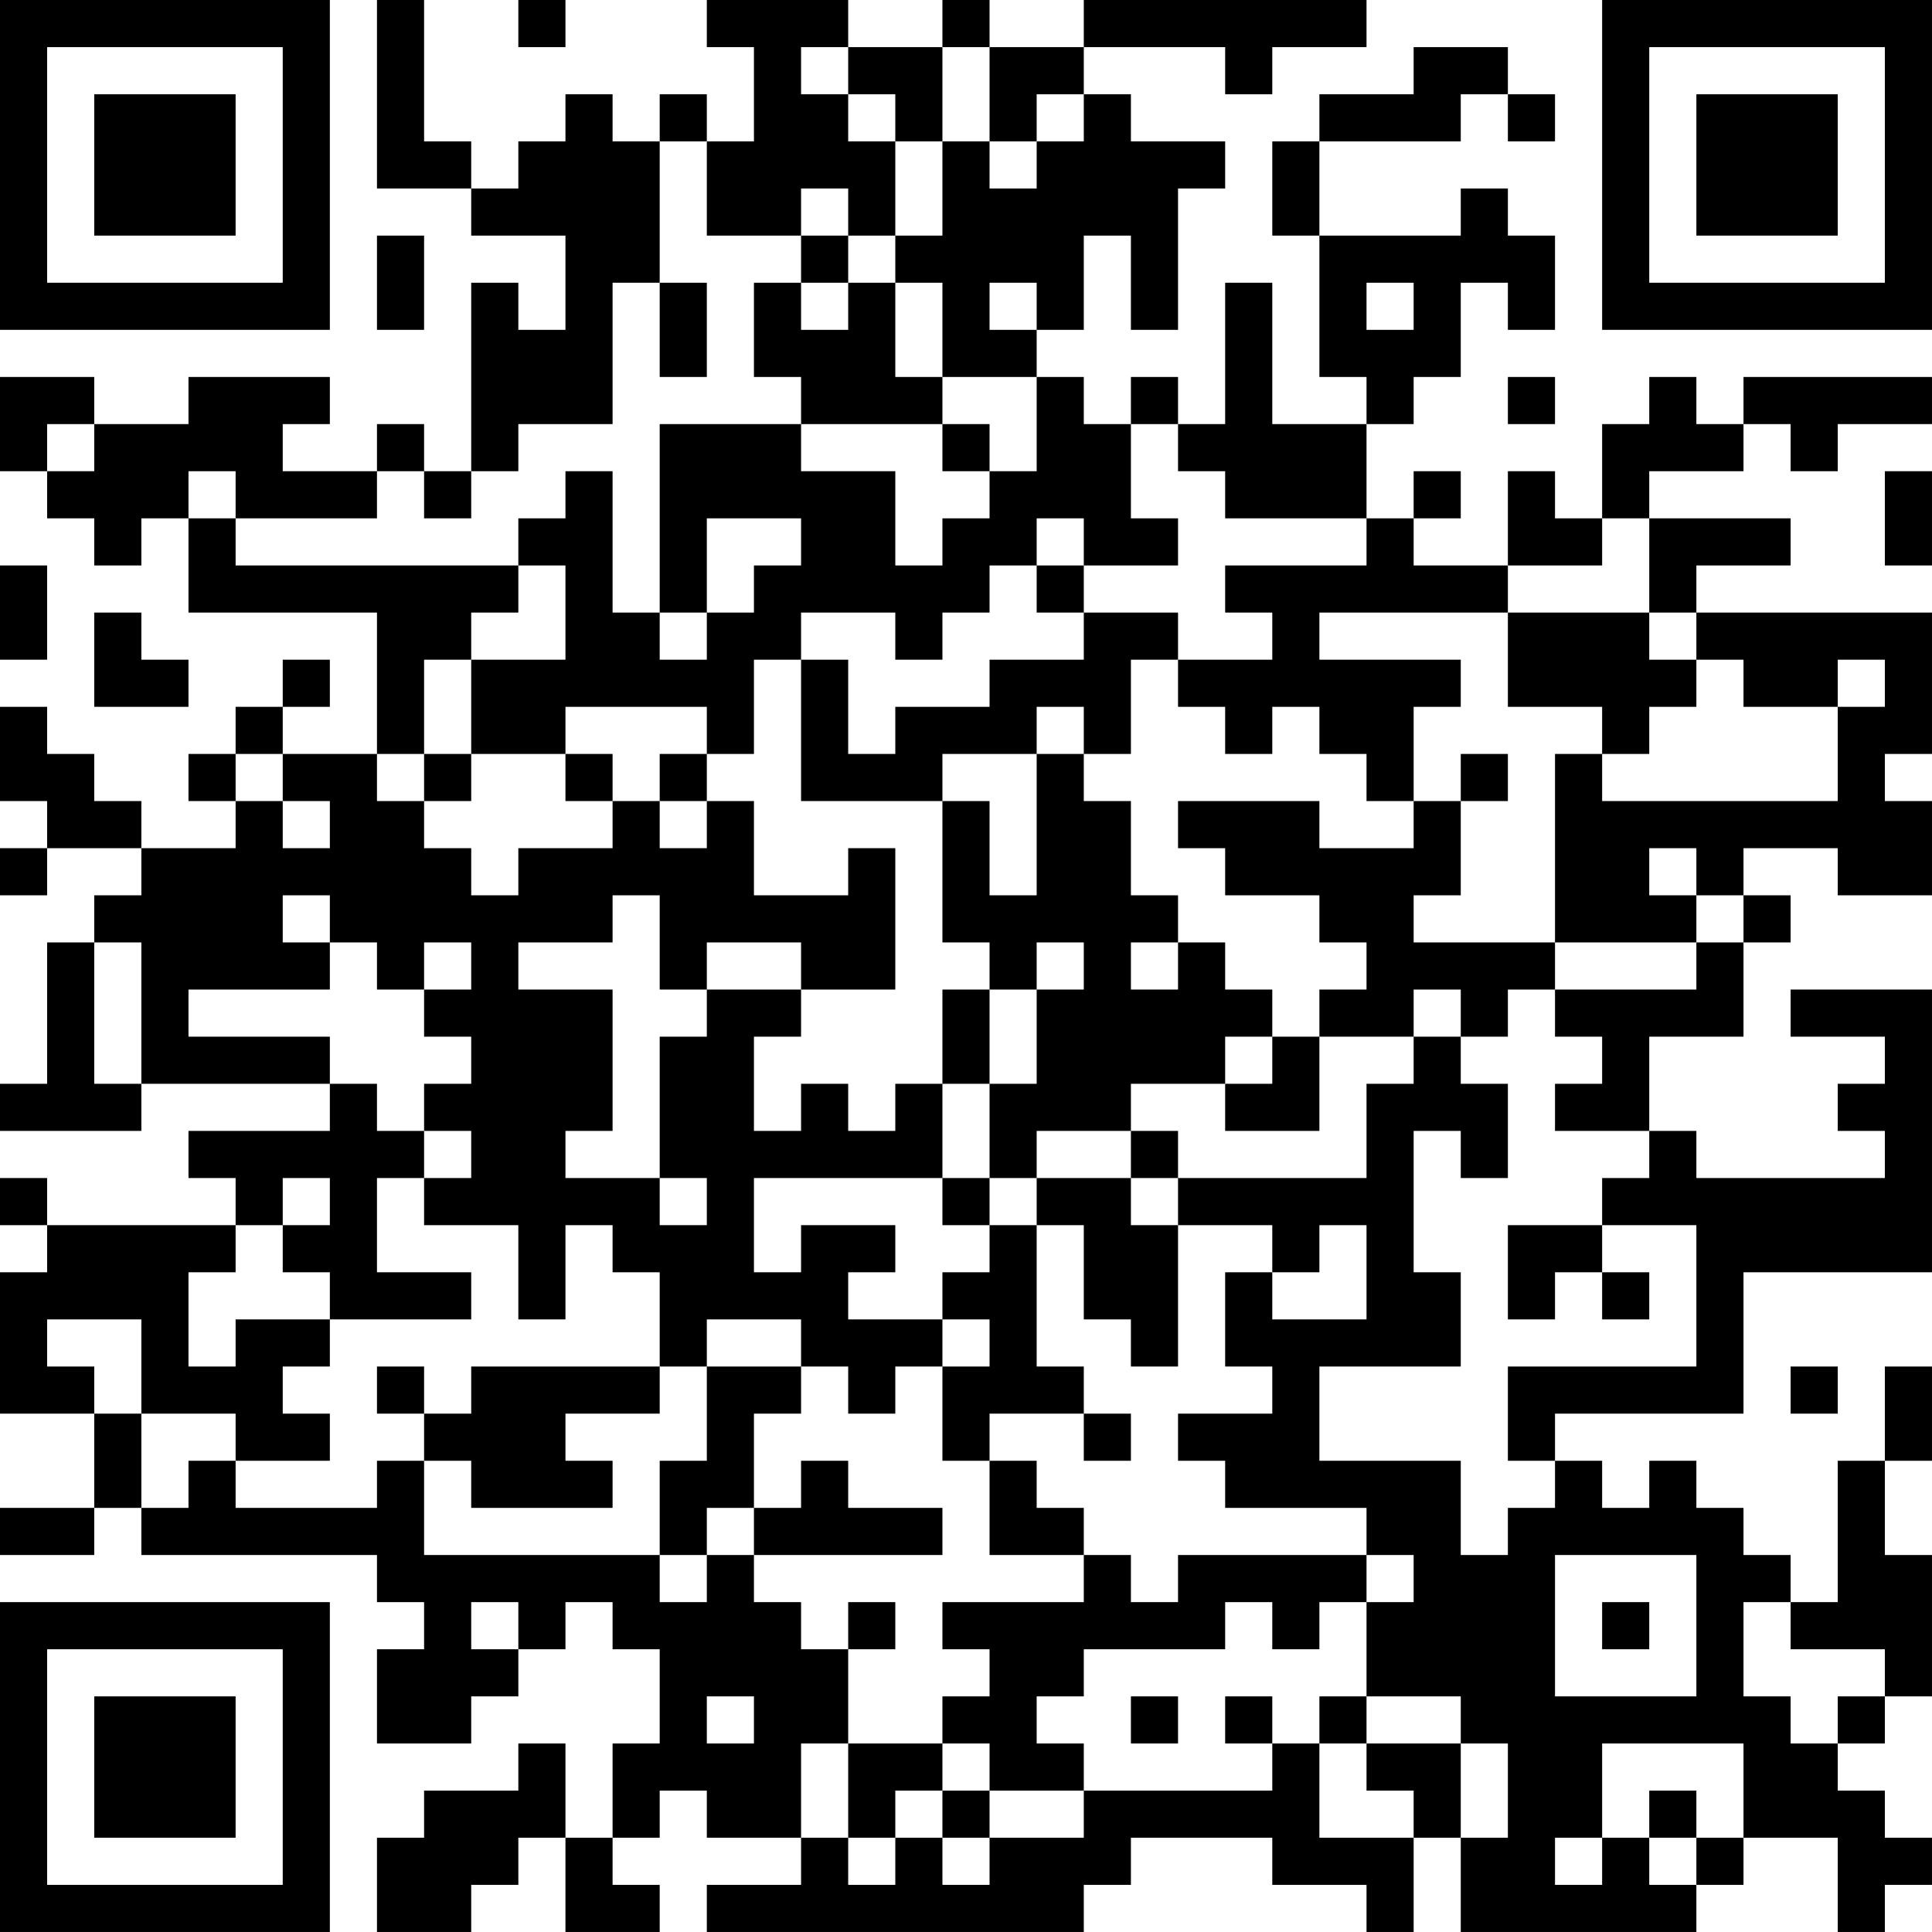 <?xml version="1.0" encoding="UTF-8"?>
<svg xmlns="http://www.w3.org/2000/svg" version="1.1" width="300" height="300" viewBox="0 0 300 300"><rect x="0" y="0" width="300" height="300" fill="#ffffff"/><g transform="scale(7.317)"><g transform="translate(0,0)"><path fill-rule="evenodd" d="M8 0L8 4L10 4L10 5L12 5L12 7L11 7L11 6L10 6L10 10L9 10L9 9L8 9L8 10L6 10L6 9L7 9L7 8L4 8L4 9L2 9L2 8L0 8L0 10L1 10L1 11L2 11L2 12L3 12L3 11L4 11L4 13L8 13L8 16L6 16L6 15L7 15L7 14L6 14L6 15L5 15L5 16L4 16L4 17L5 17L5 18L3 18L3 17L2 17L2 16L1 16L1 15L0 15L0 17L1 17L1 18L0 18L0 19L1 19L1 18L3 18L3 19L2 19L2 20L1 20L1 23L0 23L0 24L3 24L3 23L7 23L7 24L4 24L4 25L5 25L5 26L1 26L1 25L0 25L0 26L1 26L1 27L0 27L0 30L2 30L2 32L0 32L0 33L2 33L2 32L3 32L3 33L8 33L8 34L9 34L9 35L8 35L8 37L10 37L10 36L11 36L11 35L12 35L12 34L13 34L13 35L14 35L14 37L13 37L13 39L12 39L12 37L11 37L11 38L9 38L9 39L8 39L8 41L10 41L10 40L11 40L11 39L12 39L12 41L14 41L14 40L13 40L13 39L14 39L14 38L15 38L15 39L17 39L17 40L15 40L15 41L23 41L23 40L24 40L24 39L27 39L27 40L29 40L29 41L30 41L30 39L31 39L31 41L36 41L36 40L37 40L37 39L39 39L39 41L40 41L40 40L41 40L41 39L40 39L40 38L39 38L39 37L40 37L40 36L41 36L41 33L40 33L40 31L41 31L41 29L40 29L40 31L39 31L39 34L38 34L38 33L37 33L37 32L36 32L36 31L35 31L35 32L34 32L34 31L33 31L33 30L37 30L37 27L41 27L41 21L38 21L38 22L40 22L40 23L39 23L39 24L40 24L40 25L36 25L36 24L35 24L35 22L37 22L37 20L38 20L38 19L37 19L37 18L39 18L39 19L41 19L41 17L40 17L40 16L41 16L41 13L36 13L36 12L38 12L38 11L35 11L35 10L37 10L37 9L38 9L38 10L39 10L39 9L41 9L41 8L37 8L37 9L36 9L36 8L35 8L35 9L34 9L34 11L33 11L33 10L32 10L32 12L30 12L30 11L31 11L31 10L30 10L30 11L29 11L29 9L30 9L30 8L31 8L31 6L32 6L32 7L33 7L33 5L32 5L32 4L31 4L31 5L28 5L28 3L31 3L31 2L32 2L32 3L33 3L33 2L32 2L32 1L30 1L30 2L28 2L28 3L27 3L27 5L28 5L28 8L29 8L29 9L27 9L27 6L26 6L26 9L25 9L25 8L24 8L24 9L23 9L23 8L22 8L22 7L23 7L23 5L24 5L24 7L25 7L25 4L26 4L26 3L24 3L24 2L23 2L23 1L26 1L26 2L27 2L27 1L29 1L29 0L23 0L23 1L21 1L21 0L20 0L20 1L18 1L18 0L15 0L15 1L16 1L16 3L15 3L15 2L14 2L14 3L13 3L13 2L12 2L12 3L11 3L11 4L10 4L10 3L9 3L9 0ZM11 0L11 1L12 1L12 0ZM17 1L17 2L18 2L18 3L19 3L19 5L18 5L18 4L17 4L17 5L15 5L15 3L14 3L14 6L13 6L13 9L11 9L11 10L10 10L10 11L9 11L9 10L8 10L8 11L5 11L5 10L4 10L4 11L5 11L5 12L11 12L11 13L10 13L10 14L9 14L9 16L8 16L8 17L9 17L9 18L10 18L10 19L11 19L11 18L13 18L13 17L14 17L14 18L15 18L15 17L16 17L16 19L18 19L18 18L19 18L19 21L17 21L17 20L15 20L15 21L14 21L14 19L13 19L13 20L11 20L11 21L13 21L13 24L12 24L12 25L14 25L14 26L15 26L15 25L14 25L14 22L15 22L15 21L17 21L17 22L16 22L16 24L17 24L17 23L18 23L18 24L19 24L19 23L20 23L20 25L16 25L16 27L17 27L17 26L19 26L19 27L18 27L18 28L20 28L20 29L19 29L19 30L18 30L18 29L17 29L17 28L15 28L15 29L14 29L14 27L13 27L13 26L12 26L12 28L11 28L11 26L9 26L9 25L10 25L10 24L9 24L9 23L10 23L10 22L9 22L9 21L10 21L10 20L9 20L9 21L8 21L8 20L7 20L7 19L6 19L6 20L7 20L7 21L4 21L4 22L7 22L7 23L8 23L8 24L9 24L9 25L8 25L8 27L10 27L10 28L7 28L7 27L6 27L6 26L7 26L7 25L6 25L6 26L5 26L5 27L4 27L4 29L5 29L5 28L7 28L7 29L6 29L6 30L7 30L7 31L5 31L5 30L3 30L3 28L1 28L1 29L2 29L2 30L3 30L3 32L4 32L4 31L5 31L5 32L8 32L8 31L9 31L9 33L14 33L14 34L15 34L15 33L16 33L16 34L17 34L17 35L18 35L18 37L17 37L17 39L18 39L18 40L19 40L19 39L20 39L20 40L21 40L21 39L23 39L23 38L27 38L27 37L28 37L28 39L30 39L30 38L29 38L29 37L31 37L31 39L32 39L32 37L31 37L31 36L29 36L29 34L30 34L30 33L29 33L29 32L26 32L26 31L25 31L25 30L27 30L27 29L26 29L26 27L27 27L27 28L29 28L29 26L28 26L28 27L27 27L27 26L25 26L25 25L29 25L29 23L30 23L30 22L31 22L31 23L32 23L32 25L31 25L31 24L30 24L30 27L31 27L31 29L28 29L28 31L31 31L31 33L32 33L32 32L33 32L33 31L32 31L32 29L36 29L36 26L34 26L34 25L35 25L35 24L33 24L33 23L34 23L34 22L33 22L33 21L36 21L36 20L37 20L37 19L36 19L36 18L35 18L35 19L36 19L36 20L33 20L33 16L34 16L34 17L39 17L39 15L40 15L40 14L39 14L39 15L37 15L37 14L36 14L36 13L35 13L35 11L34 11L34 12L32 12L32 13L28 13L28 14L31 14L31 15L30 15L30 17L29 17L29 16L28 16L28 15L27 15L27 16L26 16L26 15L25 15L25 14L27 14L27 13L26 13L26 12L29 12L29 11L26 11L26 10L25 10L25 9L24 9L24 11L25 11L25 12L23 12L23 11L22 11L22 12L21 12L21 13L20 13L20 14L19 14L19 13L17 13L17 14L16 14L16 16L15 16L15 15L12 15L12 16L10 16L10 14L12 14L12 12L11 12L11 11L12 11L12 10L13 10L13 13L14 13L14 14L15 14L15 13L16 13L16 12L17 12L17 11L15 11L15 13L14 13L14 9L17 9L17 10L19 10L19 12L20 12L20 11L21 11L21 10L22 10L22 8L20 8L20 6L19 6L19 5L20 5L20 3L21 3L21 4L22 4L22 3L23 3L23 2L22 2L22 3L21 3L21 1L20 1L20 3L19 3L19 2L18 2L18 1ZM8 5L8 7L9 7L9 5ZM17 5L17 6L16 6L16 8L17 8L17 9L20 9L20 10L21 10L21 9L20 9L20 8L19 8L19 6L18 6L18 5ZM14 6L14 8L15 8L15 6ZM17 6L17 7L18 7L18 6ZM21 6L21 7L22 7L22 6ZM29 6L29 7L30 7L30 6ZM32 8L32 9L33 9L33 8ZM1 9L1 10L2 10L2 9ZM40 10L40 12L41 12L41 10ZM0 12L0 14L1 14L1 12ZM22 12L22 13L23 13L23 14L21 14L21 15L19 15L19 16L18 16L18 14L17 14L17 17L20 17L20 20L21 20L21 21L20 21L20 23L21 23L21 25L20 25L20 26L21 26L21 27L20 27L20 28L21 28L21 29L20 29L20 31L21 31L21 33L23 33L23 34L20 34L20 35L21 35L21 36L20 36L20 37L18 37L18 39L19 39L19 38L20 38L20 39L21 39L21 38L23 38L23 37L22 37L22 36L23 36L23 35L26 35L26 34L27 34L27 35L28 35L28 34L29 34L29 33L25 33L25 34L24 34L24 33L23 33L23 32L22 32L22 31L21 31L21 30L23 30L23 31L24 31L24 30L23 30L23 29L22 29L22 26L23 26L23 28L24 28L24 29L25 29L25 26L24 26L24 25L25 25L25 24L24 24L24 23L26 23L26 24L28 24L28 22L30 22L30 21L31 21L31 22L32 22L32 21L33 21L33 20L30 20L30 19L31 19L31 17L32 17L32 16L31 16L31 17L30 17L30 18L28 18L28 17L25 17L25 18L26 18L26 19L28 19L28 20L29 20L29 21L28 21L28 22L27 22L27 21L26 21L26 20L25 20L25 19L24 19L24 17L23 17L23 16L24 16L24 14L25 14L25 13L23 13L23 12ZM2 13L2 15L4 15L4 14L3 14L3 13ZM32 13L32 15L34 15L34 16L35 16L35 15L36 15L36 14L35 14L35 13ZM22 15L22 16L20 16L20 17L21 17L21 19L22 19L22 16L23 16L23 15ZM5 16L5 17L6 17L6 18L7 18L7 17L6 17L6 16ZM9 16L9 17L10 17L10 16ZM12 16L12 17L13 17L13 16ZM14 16L14 17L15 17L15 16ZM2 20L2 23L3 23L3 20ZM22 20L22 21L21 21L21 23L22 23L22 21L23 21L23 20ZM24 20L24 21L25 21L25 20ZM26 22L26 23L27 23L27 22ZM22 24L22 25L21 25L21 26L22 26L22 25L24 25L24 24ZM32 26L32 28L33 28L33 27L34 27L34 28L35 28L35 27L34 27L34 26ZM8 29L8 30L9 30L9 31L10 31L10 32L13 32L13 31L12 31L12 30L14 30L14 29L10 29L10 30L9 30L9 29ZM15 29L15 31L14 31L14 33L15 33L15 32L16 32L16 33L20 33L20 32L18 32L18 31L17 31L17 32L16 32L16 30L17 30L17 29ZM38 29L38 30L39 30L39 29ZM33 33L33 36L36 36L36 33ZM10 34L10 35L11 35L11 34ZM18 34L18 35L19 35L19 34ZM34 34L34 35L35 35L35 34ZM37 34L37 36L38 36L38 37L39 37L39 36L40 36L40 35L38 35L38 34ZM15 36L15 37L16 37L16 36ZM24 36L24 37L25 37L25 36ZM26 36L26 37L27 37L27 36ZM28 36L28 37L29 37L29 36ZM20 37L20 38L21 38L21 37ZM34 37L34 39L33 39L33 40L34 40L34 39L35 39L35 40L36 40L36 39L37 39L37 37ZM35 38L35 39L36 39L36 38ZM0 0L0 7L7 7L7 0ZM1 1L1 6L6 6L6 1ZM2 2L2 5L5 5L5 2ZM34 0L34 7L41 7L41 0ZM35 1L35 6L40 6L40 1ZM36 2L36 5L39 5L39 2ZM0 34L0 41L7 41L7 34ZM1 35L1 40L6 40L6 35ZM2 36L2 39L5 39L5 36Z" fill="#000000"/></g></g></svg>
